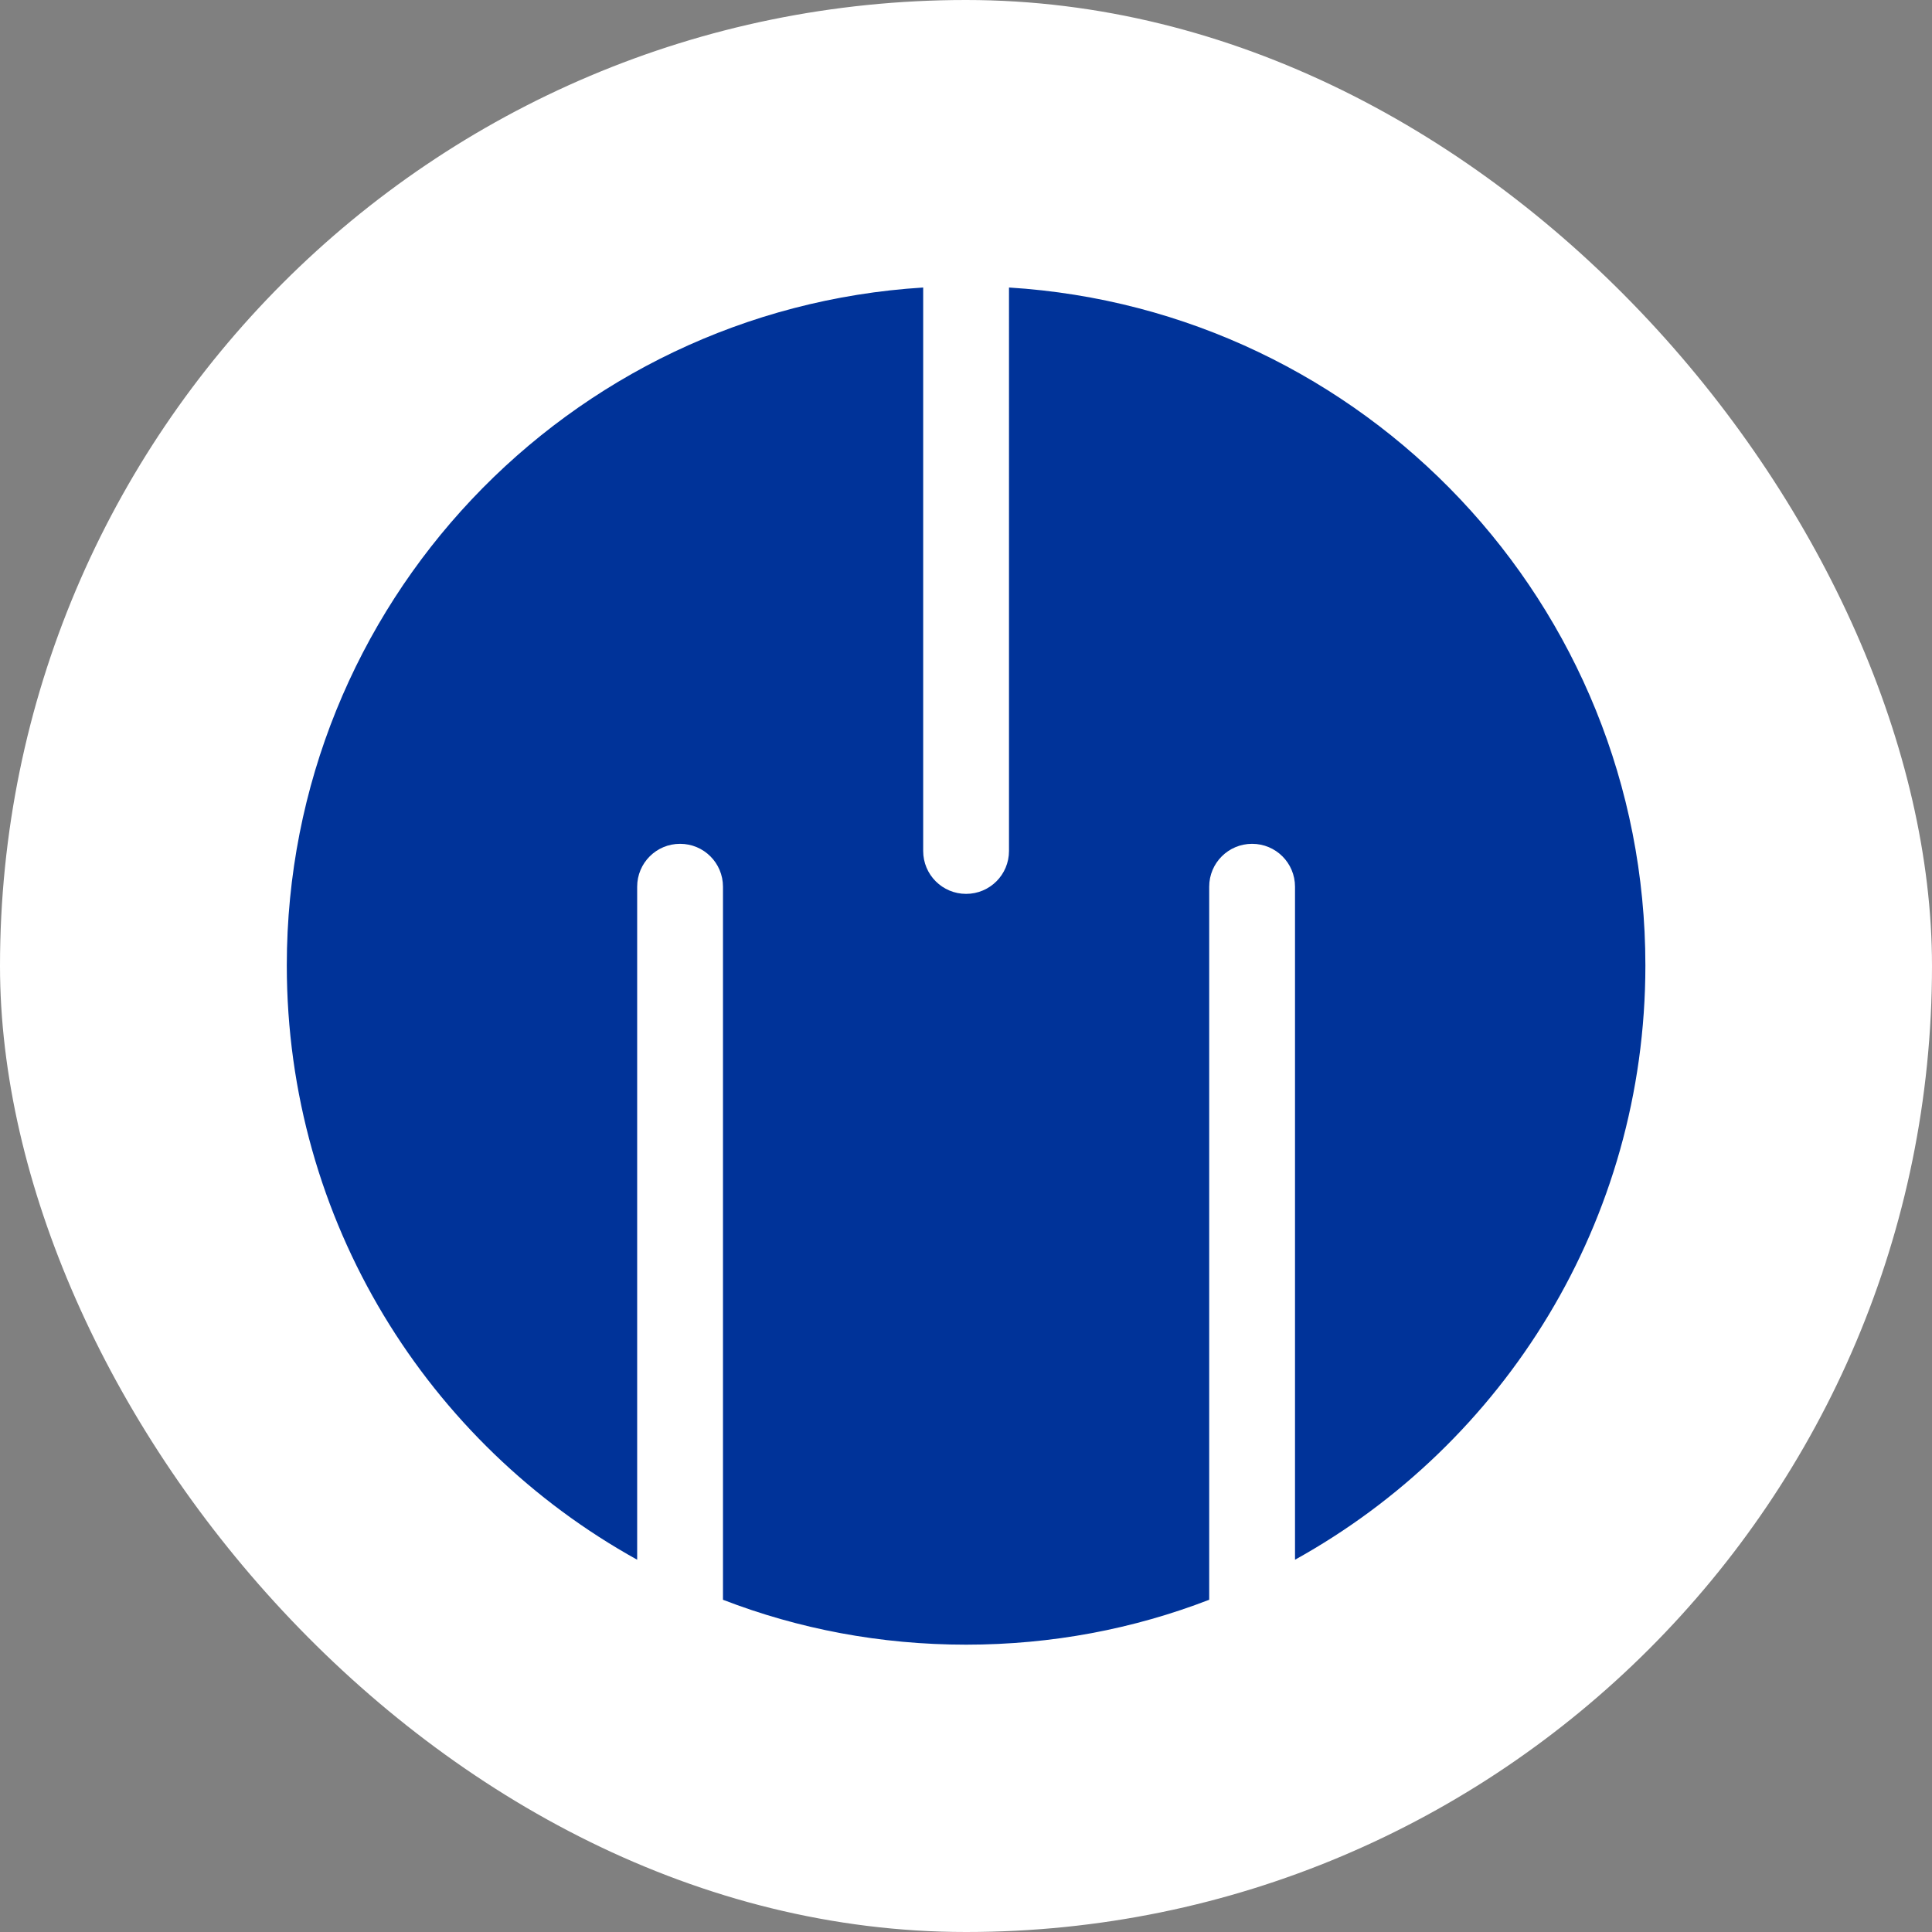 <svg xmlns="http://www.w3.org/2000/svg" version="1.1" xmlns:xlink="http://www.w3.org/1999/xlink" width="1000" height="1000"><rect width="100%" height="100%" fill="#808080" stroke="none"/><g clip-path="url(#SvgjsClipPath1135)"><rect width="1000" height="1000" fill="#ffffff"></rect><g transform="matrix(3.516,0,0,3.516,50,50)"><svg xmlns="http://www.w3.org/2000/svg" version="1.1" xmlns:xlink="http://www.w3.org/1999/xlink" width="256" height="256"><svg id="a" xmlns="http://www.w3.org/2000/svg" width="256" height="256" viewBox="0 0 256 256"><defs><style>.b{fill:#039;}</style><clipPath id="SvgjsClipPath1135"><rect width="1000" height="1000" x="0" y="0" rx="500" ry="500"></rect></clipPath></defs><path class="b" d="M228,127.895c0,37.684-20.8,70.442-51.579,87.495v-99.074c0-3.495-2.821-6.316-6.316-6.316s-6.316,2.821-6.316,6.316v104.968c-11.116,4.295-23.158,6.611-35.789,6.611s-24.674-2.316-35.789-6.611v-104.968c0-3.495-2.821-6.316-6.316-6.316s-6.316,2.821-6.316,6.316v99.074c-30.779-17.053-51.579-49.811-51.579-87.495,0-53.137,41.389-96.547,93.684-99.79v82.947c0,3.495,2.821,6.316,6.316,6.316s6.316-2.821,6.316-6.316V28.105c52.295,3.242,93.684,46.653,93.684,99.79Z"></path></svg></svg></g></g></svg>